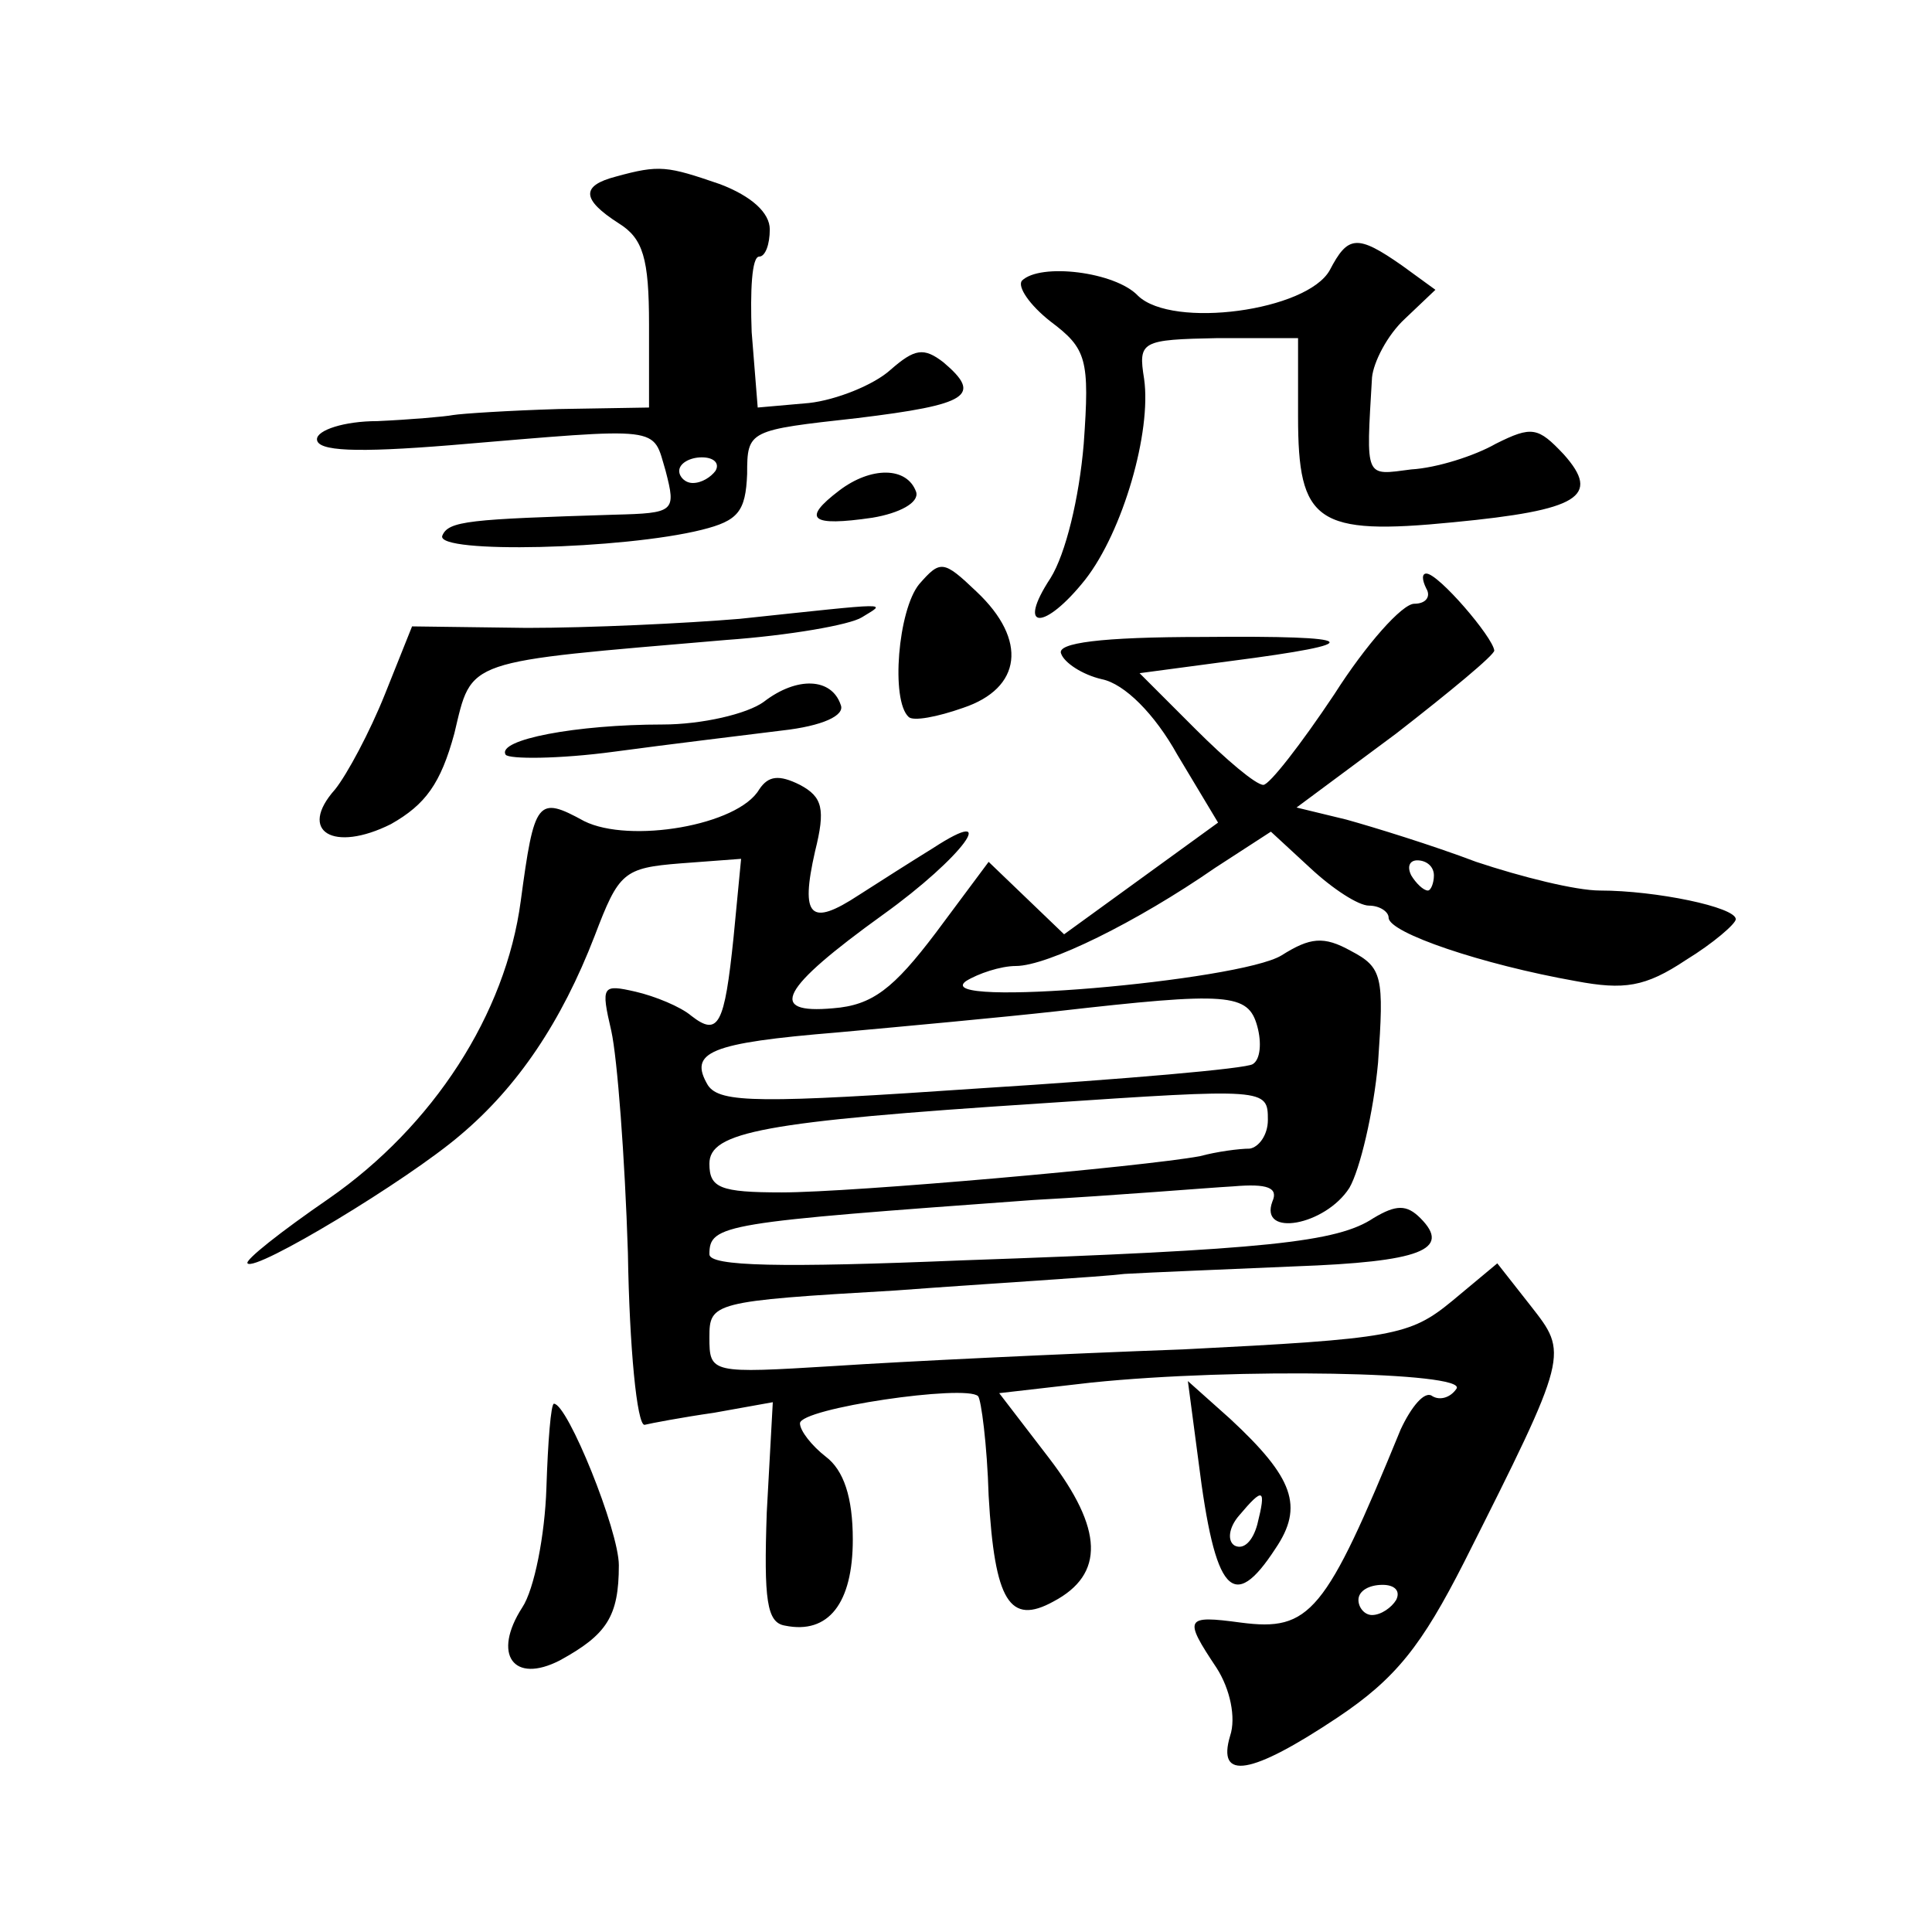 <?xml version="1.0" standalone="no"?>
<!DOCTYPE svg PUBLIC "-//W3C//DTD SVG 20010904//EN"
 "http://www.w3.org/TR/2001/REC-SVG-20010904/DTD/svg10.dtd">
<svg version="1.0" xmlns="http://www.w3.org/2000/svg"
 width="128pt" height="128pt" viewBox="0 0 128 128"
 preserveAspectRatio="xMidYMid meet">
<g transform="translate(0,128) scale(0.1,-0.1)"
fill="#0" stroke="none">
<path d="M408 1163 c-23 -6 -23 -15 2 -31 16 -10 20 -23 20 -67 l0 -55 -60 -1 c-33
-1 -64 -3 -70 -4 -5 -1 -28 -3 -50 -4 -22 0 -40 -6 -40 -12 0 -8 26 -9 88 -4 143
12 134 13 143 -17 7 -27 6 -28 -34 -29 -96 -3 -110 -4 -114 -14 -4 -12 120 -9 172
4 24 6 29 12 30 37 0 29 1 29 73 37 74 9 83 15 57 37 -13 10 -19 9 -35 -5 -11 -10
-36 -20 -54 -22 l-34 -3 -4 50 c-1 27 0 50 5 50 4 0 7 8 7 18 0 11 -12 22 -33 30
-35 12 -40 13 -69 5z m66 -195 c-3 -4 -9 -8 -15 -8 -5 0 -9 4 -9 8 0 5 7 9 15 9
8 0 12 -4 9 -9z M881 1101 c-15 -27 -104 -39 -127 -17 -15 16 -65 22 -77 10 -3
-4 5 -16 19 -27 24 -18 26 -25 22 -81 -3 -36 -12 -73 -22 -89 -23 -35 -4 -35 23
-1 25 32 44 98 39 133 -4 25 -2 26 49 27 l53 0 0 -52 c0 -70 12 -79 103 -70 83
8 98 17 73 45 -17 18 -21 19 -45 7 -14 -8 -39 -16 -56 -17 -31 -4 -30 -7 -26 61
1 10 10 28 22 39 l20 19 -22 16 c-30 21 -36 20 -48 -3z M556 955 c-25 -19 -19 -24
22 -18 18 3 31 10 29 17 -6 17 -30 17 -51 1z M609 893 c-14 -17 -19 -77 -7 -88
3 -3 19 0 36 6 39 13 43 45 9 77 -22 21 -24 21 -38 5z M945 890 c3 -5 0 -10 -8
-10 -8 0 -32 -27 -53 -60 -22 -33 -43 -60 -47 -60 -5 0 -25 17 -45 37 l-37 37 60
8 c93 12 88 17 -18 16 -68 0 -97 -4 -94 -11 2 -6 14 -14 27 -17 15 -3 35 -23 50
-50 l27 -45 -51 -37 -51 -37 -25 24 -25 24 -35 -47 c-28 -37 -42 -48 -68 -50 -44
-4 -35 13 33 62 53 38 79 74 33 44 -13 -8 -35 -22 -49 -31 -32 -21 -39 -15 -29
29 7 28 5 36 -10 44 -14 7 -21 6 -27 -3 -14 -24 -86 -36 -116 -21 -31 17 -33 14
-42 -53 -10 -75 -58 -149 -127 -197 -32 -22 -56 -41 -54 -43 5 -6 106 55 141 85
38 32 67 75 89 132 16 42 19 45 57 48 l40 3 -5 -52 c-6 -58 -10 -66 -28 -52 -7
6 -24 13 -37 16 -22 5 -23 4 -16 -26 4 -18 9 -84 11 -147 1 -63 6 -114 11 -114
4 1 25 5 46 8 l39 7 -4 -73 c-2 -58 0 -73 12 -75 29 -6 45 15 45 57 0 28 -6 46
-18 55 -9 7 -17 17 -17 22 0 10 110 26 118 18 2 -2 6 -32 7 -66 4 -70 14 -86 43
-70 34 18 33 48 -3 95 l-33 43 61 7 c97 10 249 7 242 -4 -4 -6 -11 -8 -16 -5 -5
4 -14 -7 -21 -22 -50 -122 -60 -134 -106 -128 -37 5 -38 3 -16 -30 9 -14 13 -33
9 -45 -9 -30 14 -26 71 12 39 26 56 48 84 103 70 139 69 138 44 170 l-22 28 -30
-25 c-28 -23 -39 -25 -178 -32 -82 -3 -186 -8 -231 -11 -82 -5 -83 -5 -83 19 0
23 2 24 123 31 67 5 136 9 152 11 17 1 67 3 113 5 83 3 104 11 83 32 -9 9 -16 9
-31 0 -24 -16 -71 -21 -272 -28 -121 -5 -168 -4 -168 4 0 20 9 21 215 36 55 3 114
8 132 9 23 2 30 -1 26 -10 -9 -24 35 -16 51 9 7 12 16 50 19 83 4 57 3 63 -18 74
-18 10 -27 9 -46 -3 -28 -17 -234 -35 -209 -17 8 5 23 10 33 10 21 0 80 29 132
65 l37 24 26 -24 c15 -14 32 -25 39 -25 7 0 13 -4 13 -8 0 -10 62 -31 124 -42 32
-6 46 -4 73 14 18 11 33 24 33 27 0 8 -53 19 -90 19 -16 0 -52 9 -82 19 -29 11
-68 23 -86 28 l-33 8 66 49 c36 28 65 52 65 55 -1 9 -37 51 -45 51 -3 0 -3 -4 0
-10z m5 -190 c0 -5 -2 -10 -4 -10 -3 0 -8 5 -11 10 -3 6 -1 10 4 10 6 0 11 -4 11
-10z m-117 -100 c3 -11 2 -22 -3 -25 -4 -3 -85 -10 -180 -16 -146 -10 -173 -10
-181 2 -13 22 1 28 86 35 44 4 109 10 145 14 114 13 127 12 133 -10z m7 -62 c0
-10 -6 -18 -12 -19 -7 0 -22 -2 -33 -5 -38 -7 -230 -24 -277 -24 -41 0 -48 3 -48
19 0 21 35 28 220 40 149 10 150 10 150 -11z m85 -318 c-3 -5 -10 -10 -16 -10 -5
0 -9 5 -9 10 0 6 7 10 16 10 8 0 12 -4 9 -10z M490 870 c-36 -3 -99 -6 -141 -6
l-76 1 -18 -45 c-10 -25 -25 -53 -33 -63 -25 -28 -1 -42 37 -23 23 13 33 27 42
60 12 50 5 47 180 62 42 3 82 10 90 15 16 10 23 10 -81 -1z M506 815 c-11 -8 -41
-15 -67 -15 -57 0 -110 -10 -104 -20 2 -3 35 -3 72 2 37 5 87 11 111 14 27 3 42
10 39 17 -6 18 -29 19 -51 2z M794 312 c11 -88 23 -101 51 -58 19 28 12 47 -30
86 l-28 25 7 -53z m39 -42 c-3 -11 -9 -17 -15 -14 -5 3 -4 12 3 20 16 19 18 18
12 -6z M362 294 c-1 -31 -8 -67 -16 -79 -20 -31 -6 -51 25 -35 31 17 39 29 39 63
0 23 -34 107 -43 107 -2 0 -4 -25 -5 -56z"/>
</g>
</svg>
